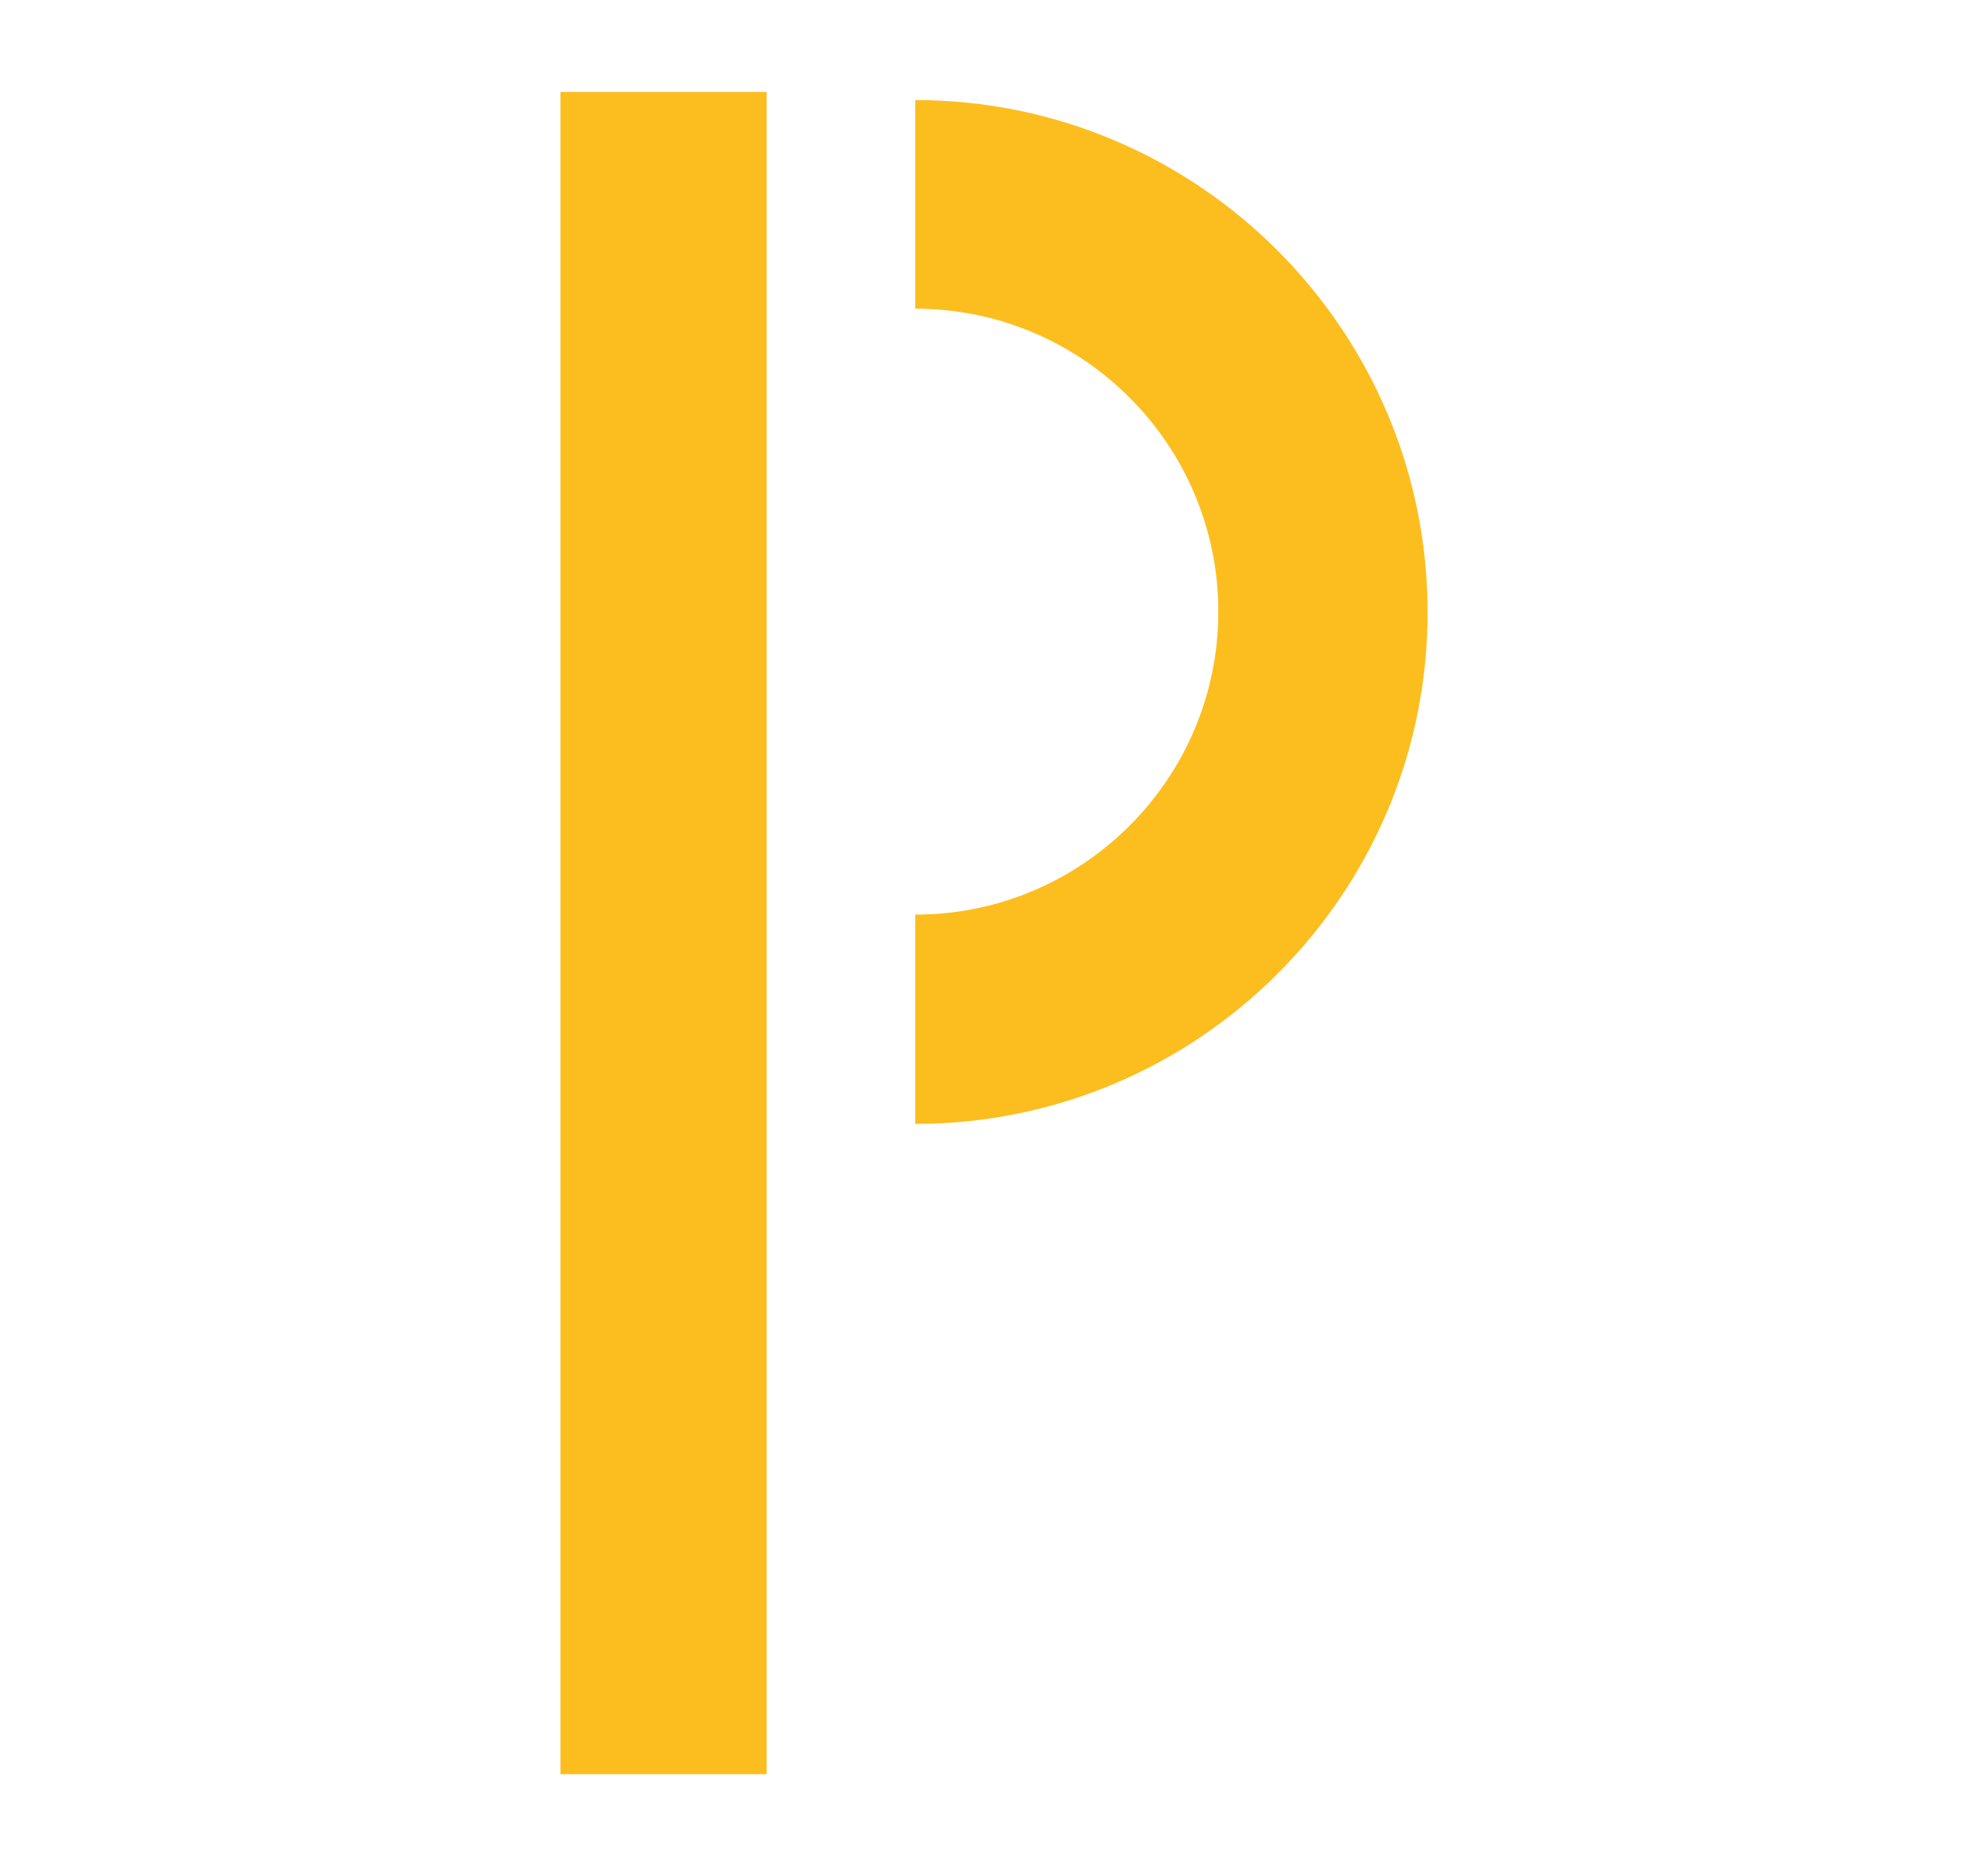 <?xml version="1.0" encoding="utf-8"?>
<!-- Generator: Adobe Illustrator 16.0.0, SVG Export Plug-In . SVG Version: 6.00 Build 0)  -->
<!DOCTYPE svg PUBLIC "-//W3C//DTD SVG 1.1//EN" "http://www.w3.org/Graphics/SVG/1.1/DTD/svg11.dtd">
<svg version="1.1" id="Layer_1" xmlns="http://www.w3.org/2000/svg" xmlns:xlink="http://www.w3.org/1999/xlink" x="0px" y="0px"
	 viewBox="0 0 269.997 253.486" enable-background="new 0 0 269.997 253.486"
	 xml:space="preserve">
<path display="none" fill="#FCBE1F" d="M9.901,241.935v-35.176c44.103,0,80.12-35.912,80.12-80.121
	c0-44.103-35.913-80.119-80.12-80.119V11.552c63.528,0,115.192,51.663,115.192,115.192
	C125.095,190.273,73.431,241.935,9.901,241.935"/>
<rect x="9.901" y="11.552" display="none" fill="#FCBE1F" width="36.323" height="230.383"/>

<g>
	<path fill="#FCBE1F" d="M124.306,152.667V124.24c22.656,0,41.158-18.412,41.158-41.154c0-22.657-18.416-41.154-41.158-41.154
		V13.591c38.355,0,69.582,31.226,69.582,69.581C193.888,121.525,162.661,152.667,124.306,152.667"/>
	<rect x="76.11" y="12.488" fill="#FCBE1F" width="28" height="228.512"/>
</g>

</svg>
